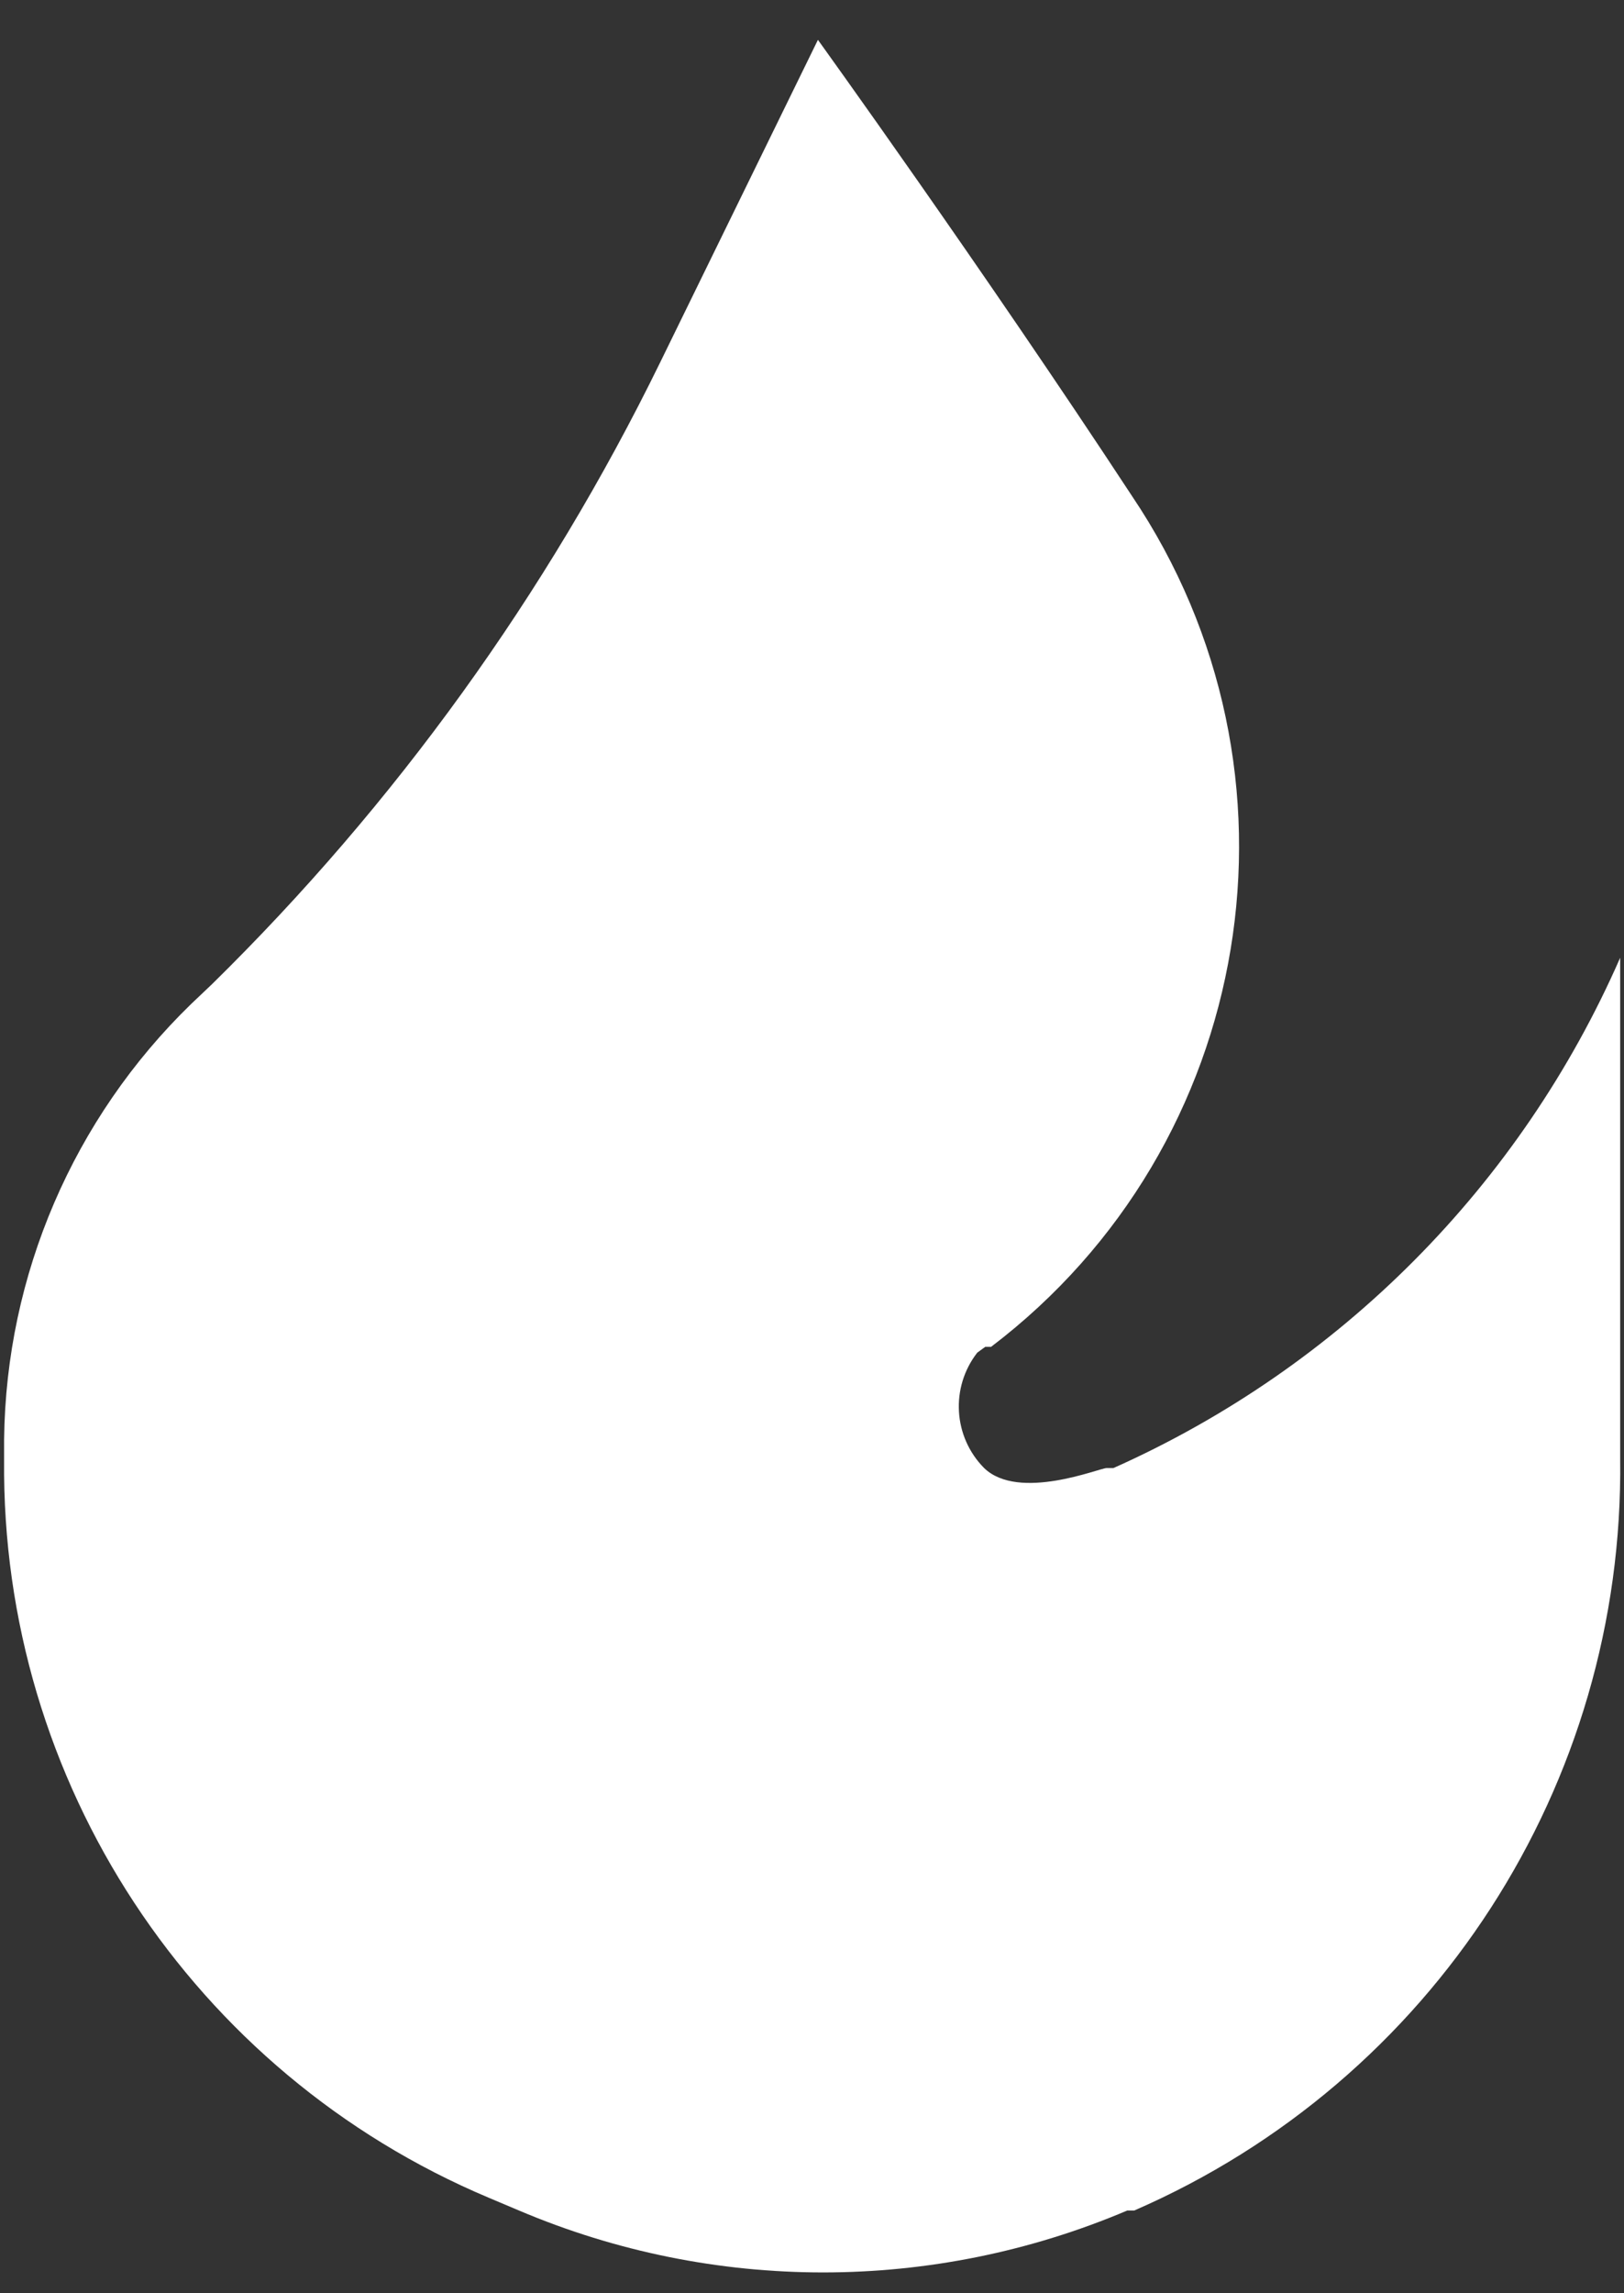 <?xml version="1.0" encoding="UTF-8"?> <svg xmlns="http://www.w3.org/2000/svg" width="17" height="24" viewBox="0 0 17 24" fill="none"><rect x="0" y="0" width="17" height="24" fill="#333333" stroke="none"/> <path d="M8.562 0.417L6.907 3.8C5.724 6.217 4.138 8.416 2.218 10.301L2.001 10.507C0.768 11.704 0.063 13.343 0.043 15.062V15.28C0.011 18.645 2.016 21.696 5.118 23.001L5.433 23.134C7.467 23.998 9.766 23.998 11.8 23.134H11.873C14.998 21.776 17.004 18.675 16.96 15.267V10.023C15.918 12.402 14.027 14.306 11.655 15.364C11.655 15.364 11.655 15.364 11.583 15.364C11.51 15.364 10.665 15.714 10.302 15.364V15.364C9.978 15.037 9.947 14.52 10.23 14.156L10.314 14.095H10.375C13.149 11.987 13.795 8.08 11.849 5.19C10.278 2.797 8.562 0.417 8.562 0.417Z" fill="white"></path> </svg> 